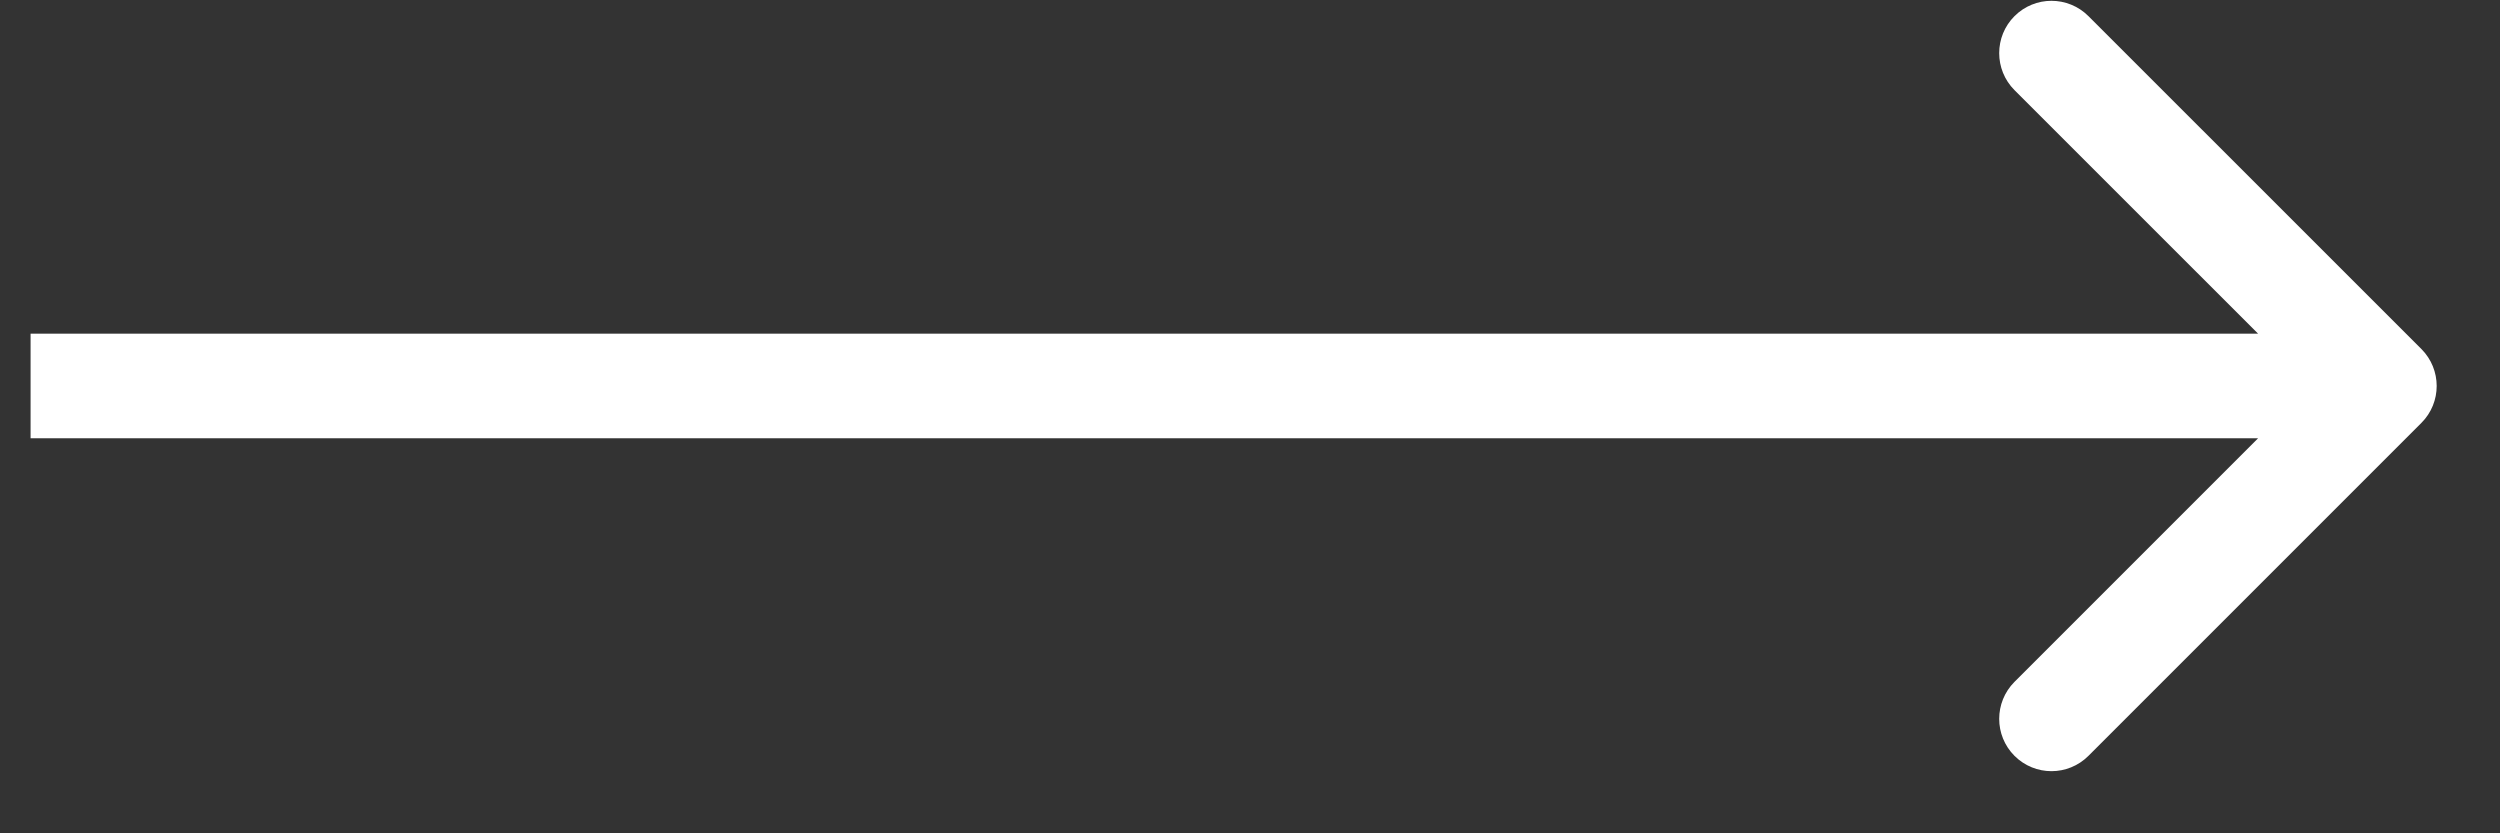 <?xml version="1.0" encoding="UTF-8"?> <svg xmlns="http://www.w3.org/2000/svg" width="39" height="13" viewBox="0 0 39 13" fill="none"><rect x="0" y="0" width="39" height="13" fill="#333333" stroke="none"/><path d="M37.773 6.598C38.092 6.28 38.092 5.763 37.773 5.444L32.58 0.252C32.261 -0.067 31.745 -0.067 31.426 0.252C31.108 0.57 31.108 1.087 31.426 1.406L36.042 6.021L31.426 10.637C31.108 10.956 31.108 11.473 31.426 11.791C31.745 12.11 32.261 12.11 32.58 11.791L37.773 6.598ZM0.477 6.837H37.196V5.205H0.477V6.837Z" fill="white"></path></svg> 